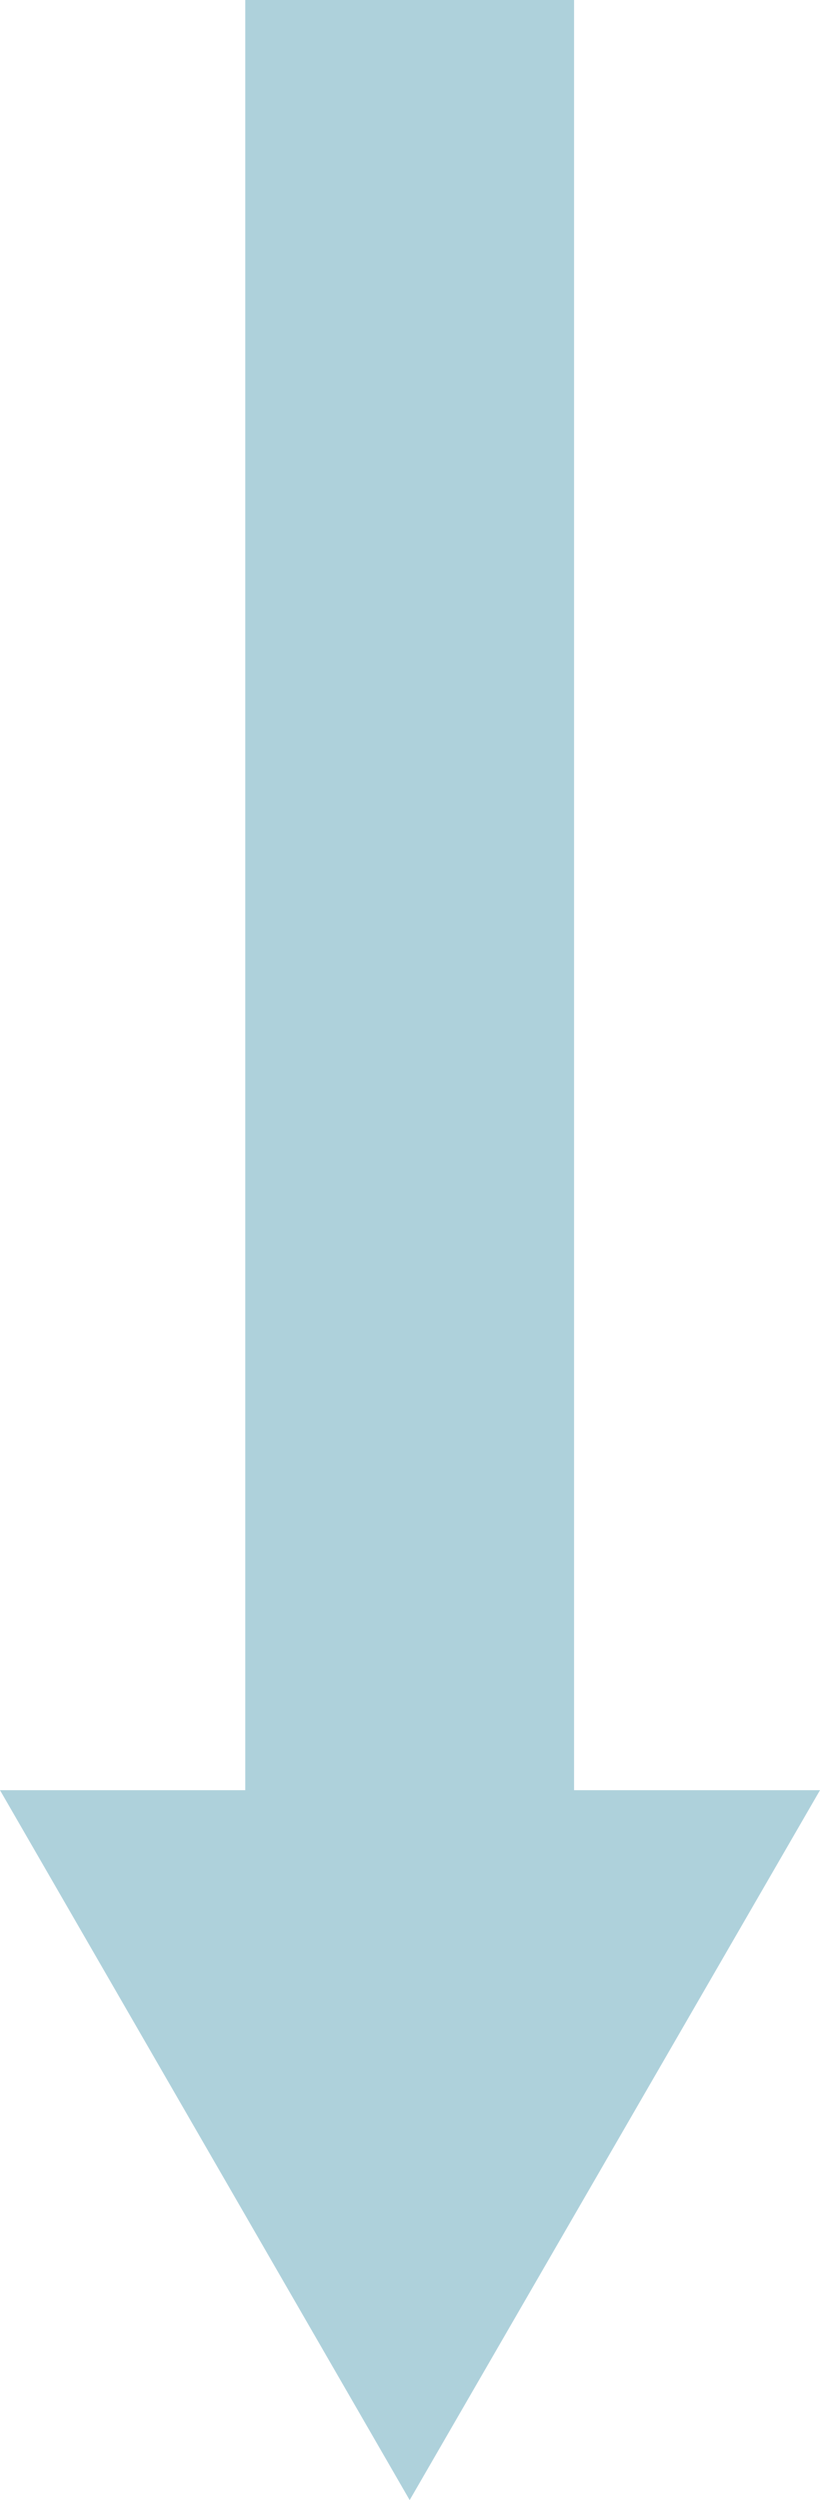 <?xml version="1.0" encoding="UTF-8"?>
<svg id="Layer_2" data-name="Layer 2" xmlns="http://www.w3.org/2000/svg" viewBox="0 0 12.47 38">
  <defs>
    <style>
      .cls-1 {
        fill: #aed1db;
      }

      .cls-2 {
        fill: none;
        stroke: #aed1db;
        stroke-miterlimit: 10;
        stroke-width: 5px;
      }
    </style>
  </defs>
  <g id="Layer_1-2" data-name="Layer 1">
    <g>
      <line class="cls-2" x1="6.23" y1="29.03" x2="6.23"/>
      <polygon class="cls-1" points="12.47 27.21 6.23 38 0 27.21 12.47 27.21"/>
    </g>
  </g>
</svg>